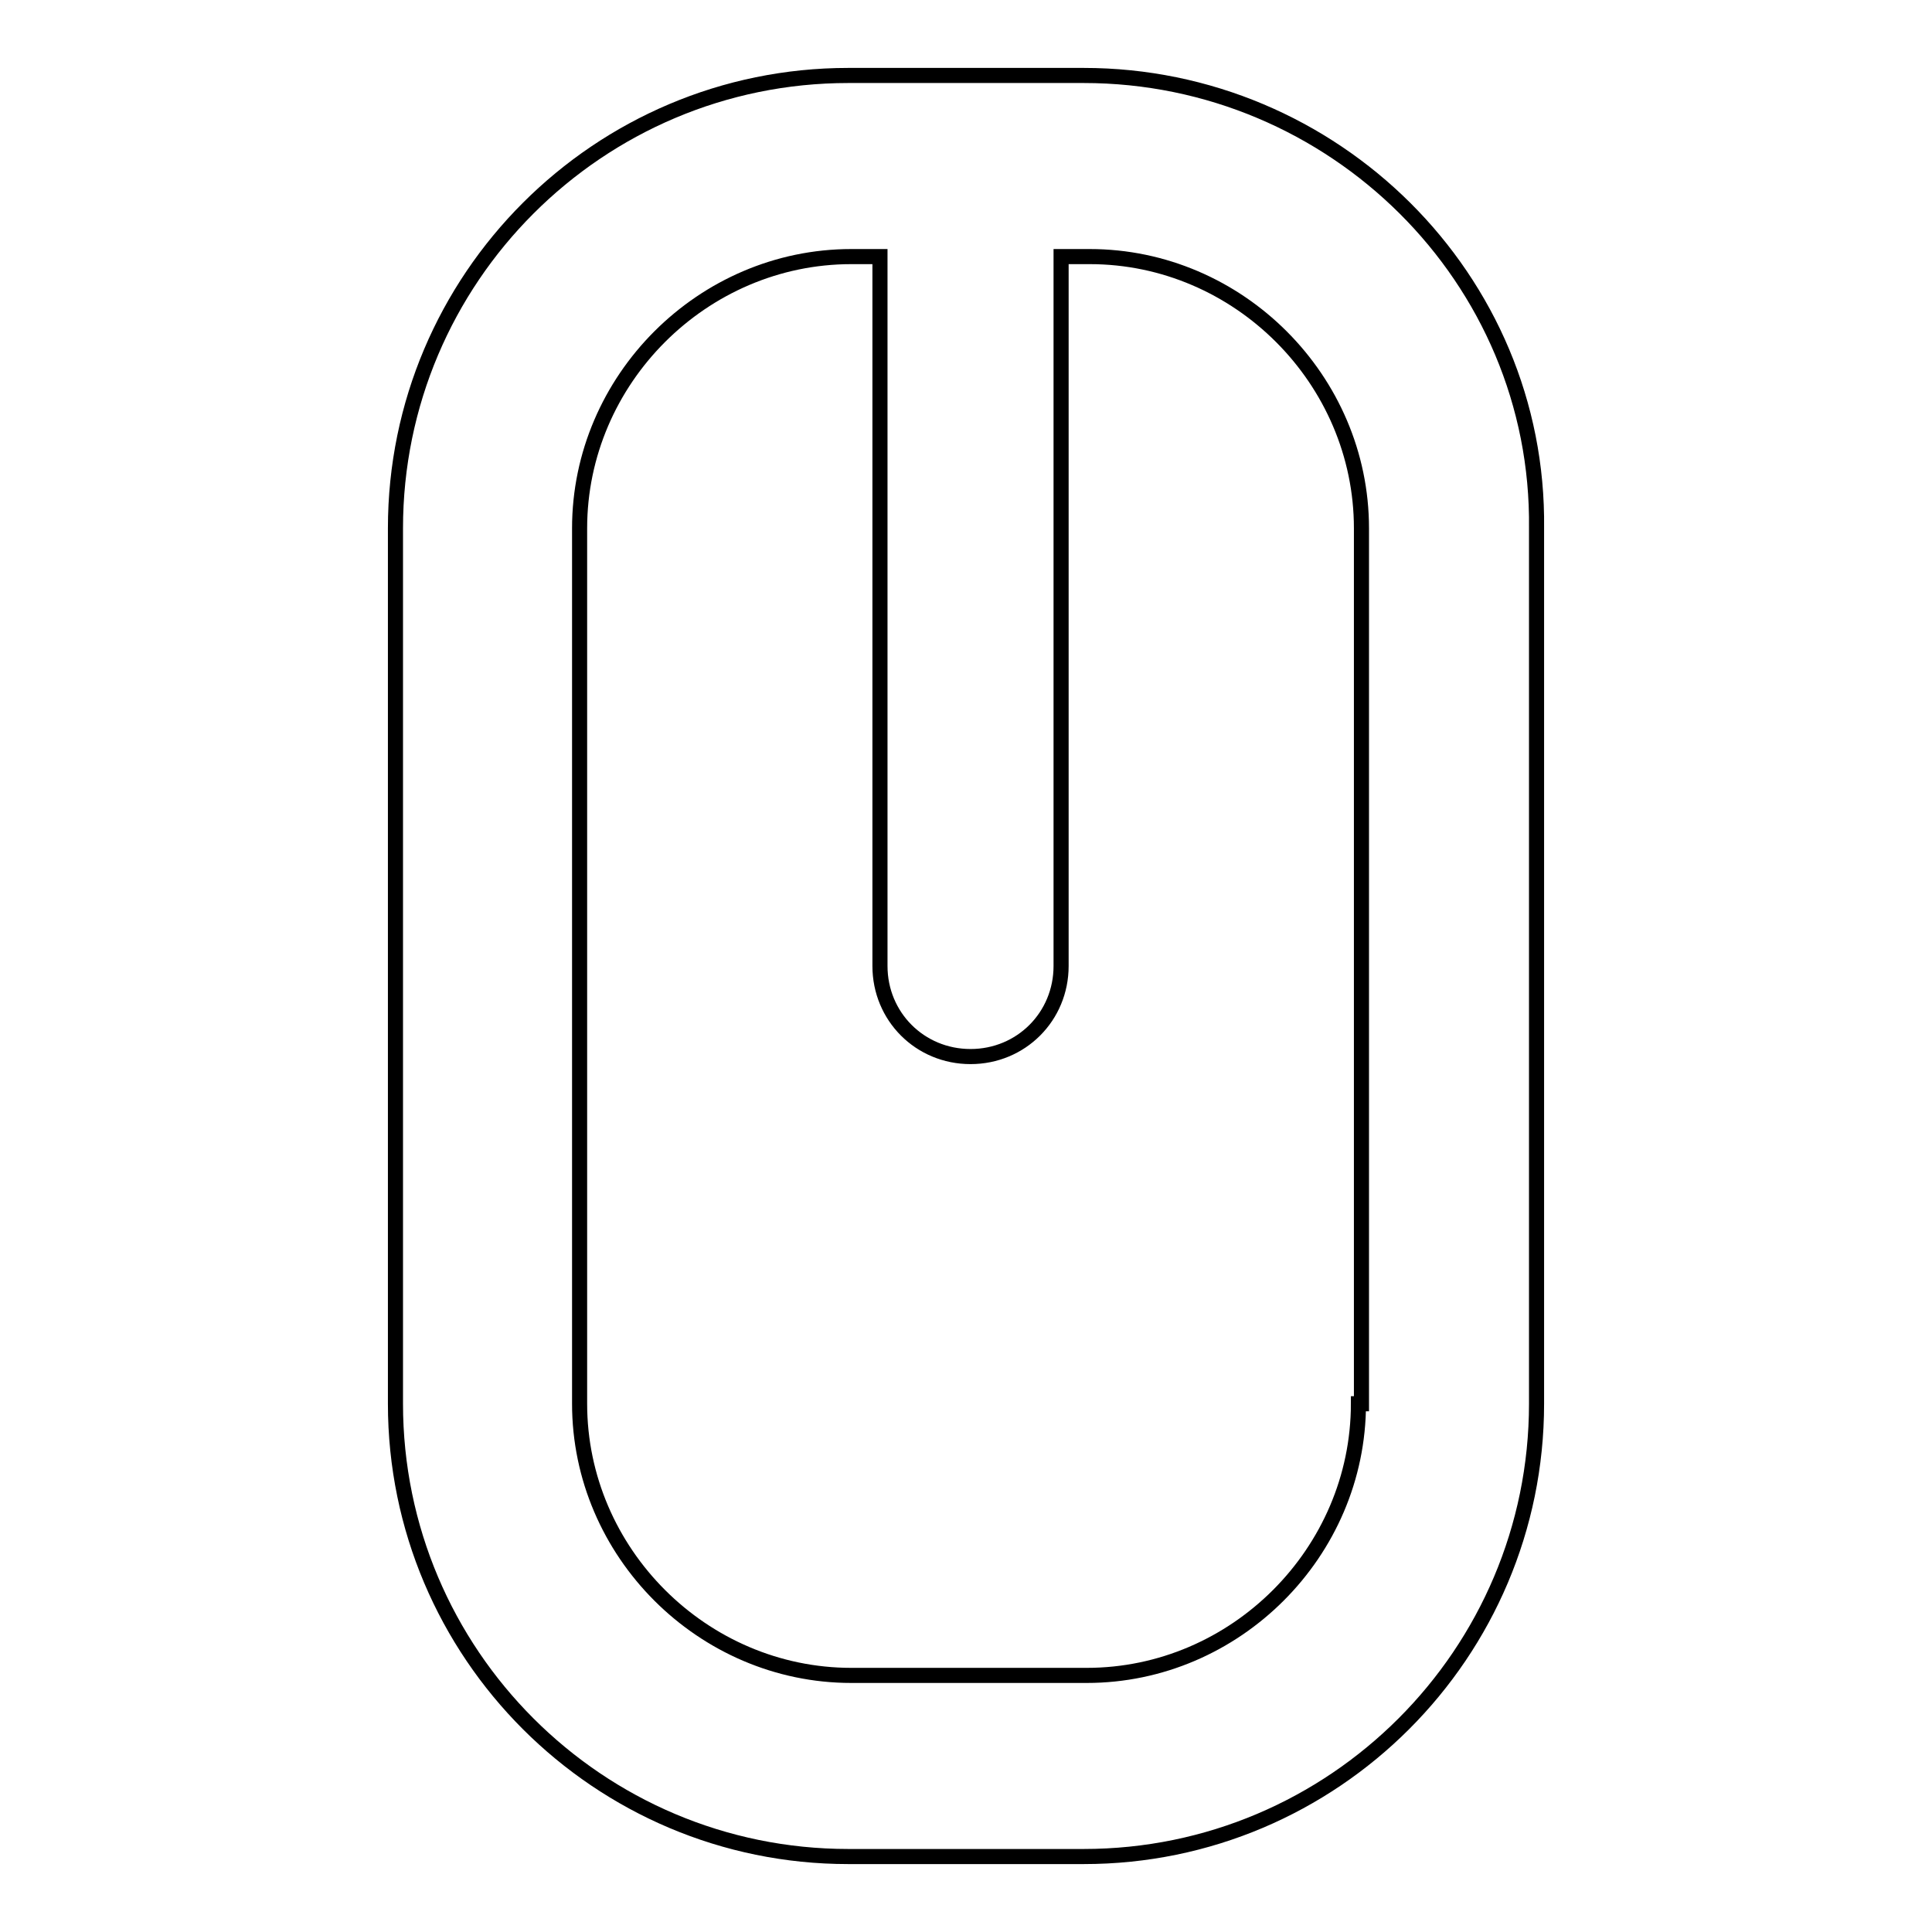 <?xml version="1.0" encoding="utf-8"?>
<!-- Svg Vector Icons : http://www.onlinewebfonts.com/icon -->
<!DOCTYPE svg PUBLIC "-//W3C//DTD SVG 1.1//EN" "http://www.w3.org/Graphics/SVG/1.1/DTD/svg11.dtd">
<svg version="1.1" xmlns="http://www.w3.org/2000/svg" xmlns:xlink="http://www.w3.org/1999/xlink" x="0px" y="0px" viewBox="0 0 256 256" enable-background="new 0 0 256 256" xml:space="preserve">
<g><g><path stroke-width="2" fill-opacity="0" stroke="#000000"  d="M143.6,10h-31.2c-33.1,0-60,26.9-60,60V186c0,33.1,26.9,60,60,60h31.2c33.1,0,60-26.9,60-60V70C204,36.9,176.7,10,143.6,10 M180,186c0,19.7-16.3,36-36,36h-31.2c-19.7,0-36-16.3-36-36V70c0-19.7,16.3-36,36-36h3.8v94c0,6.7,5.3,12,12,12s12-5.3,12-12V34h3.8c19.7,0,36,16.3,36,36V186H180z"/></g></g>
</svg>